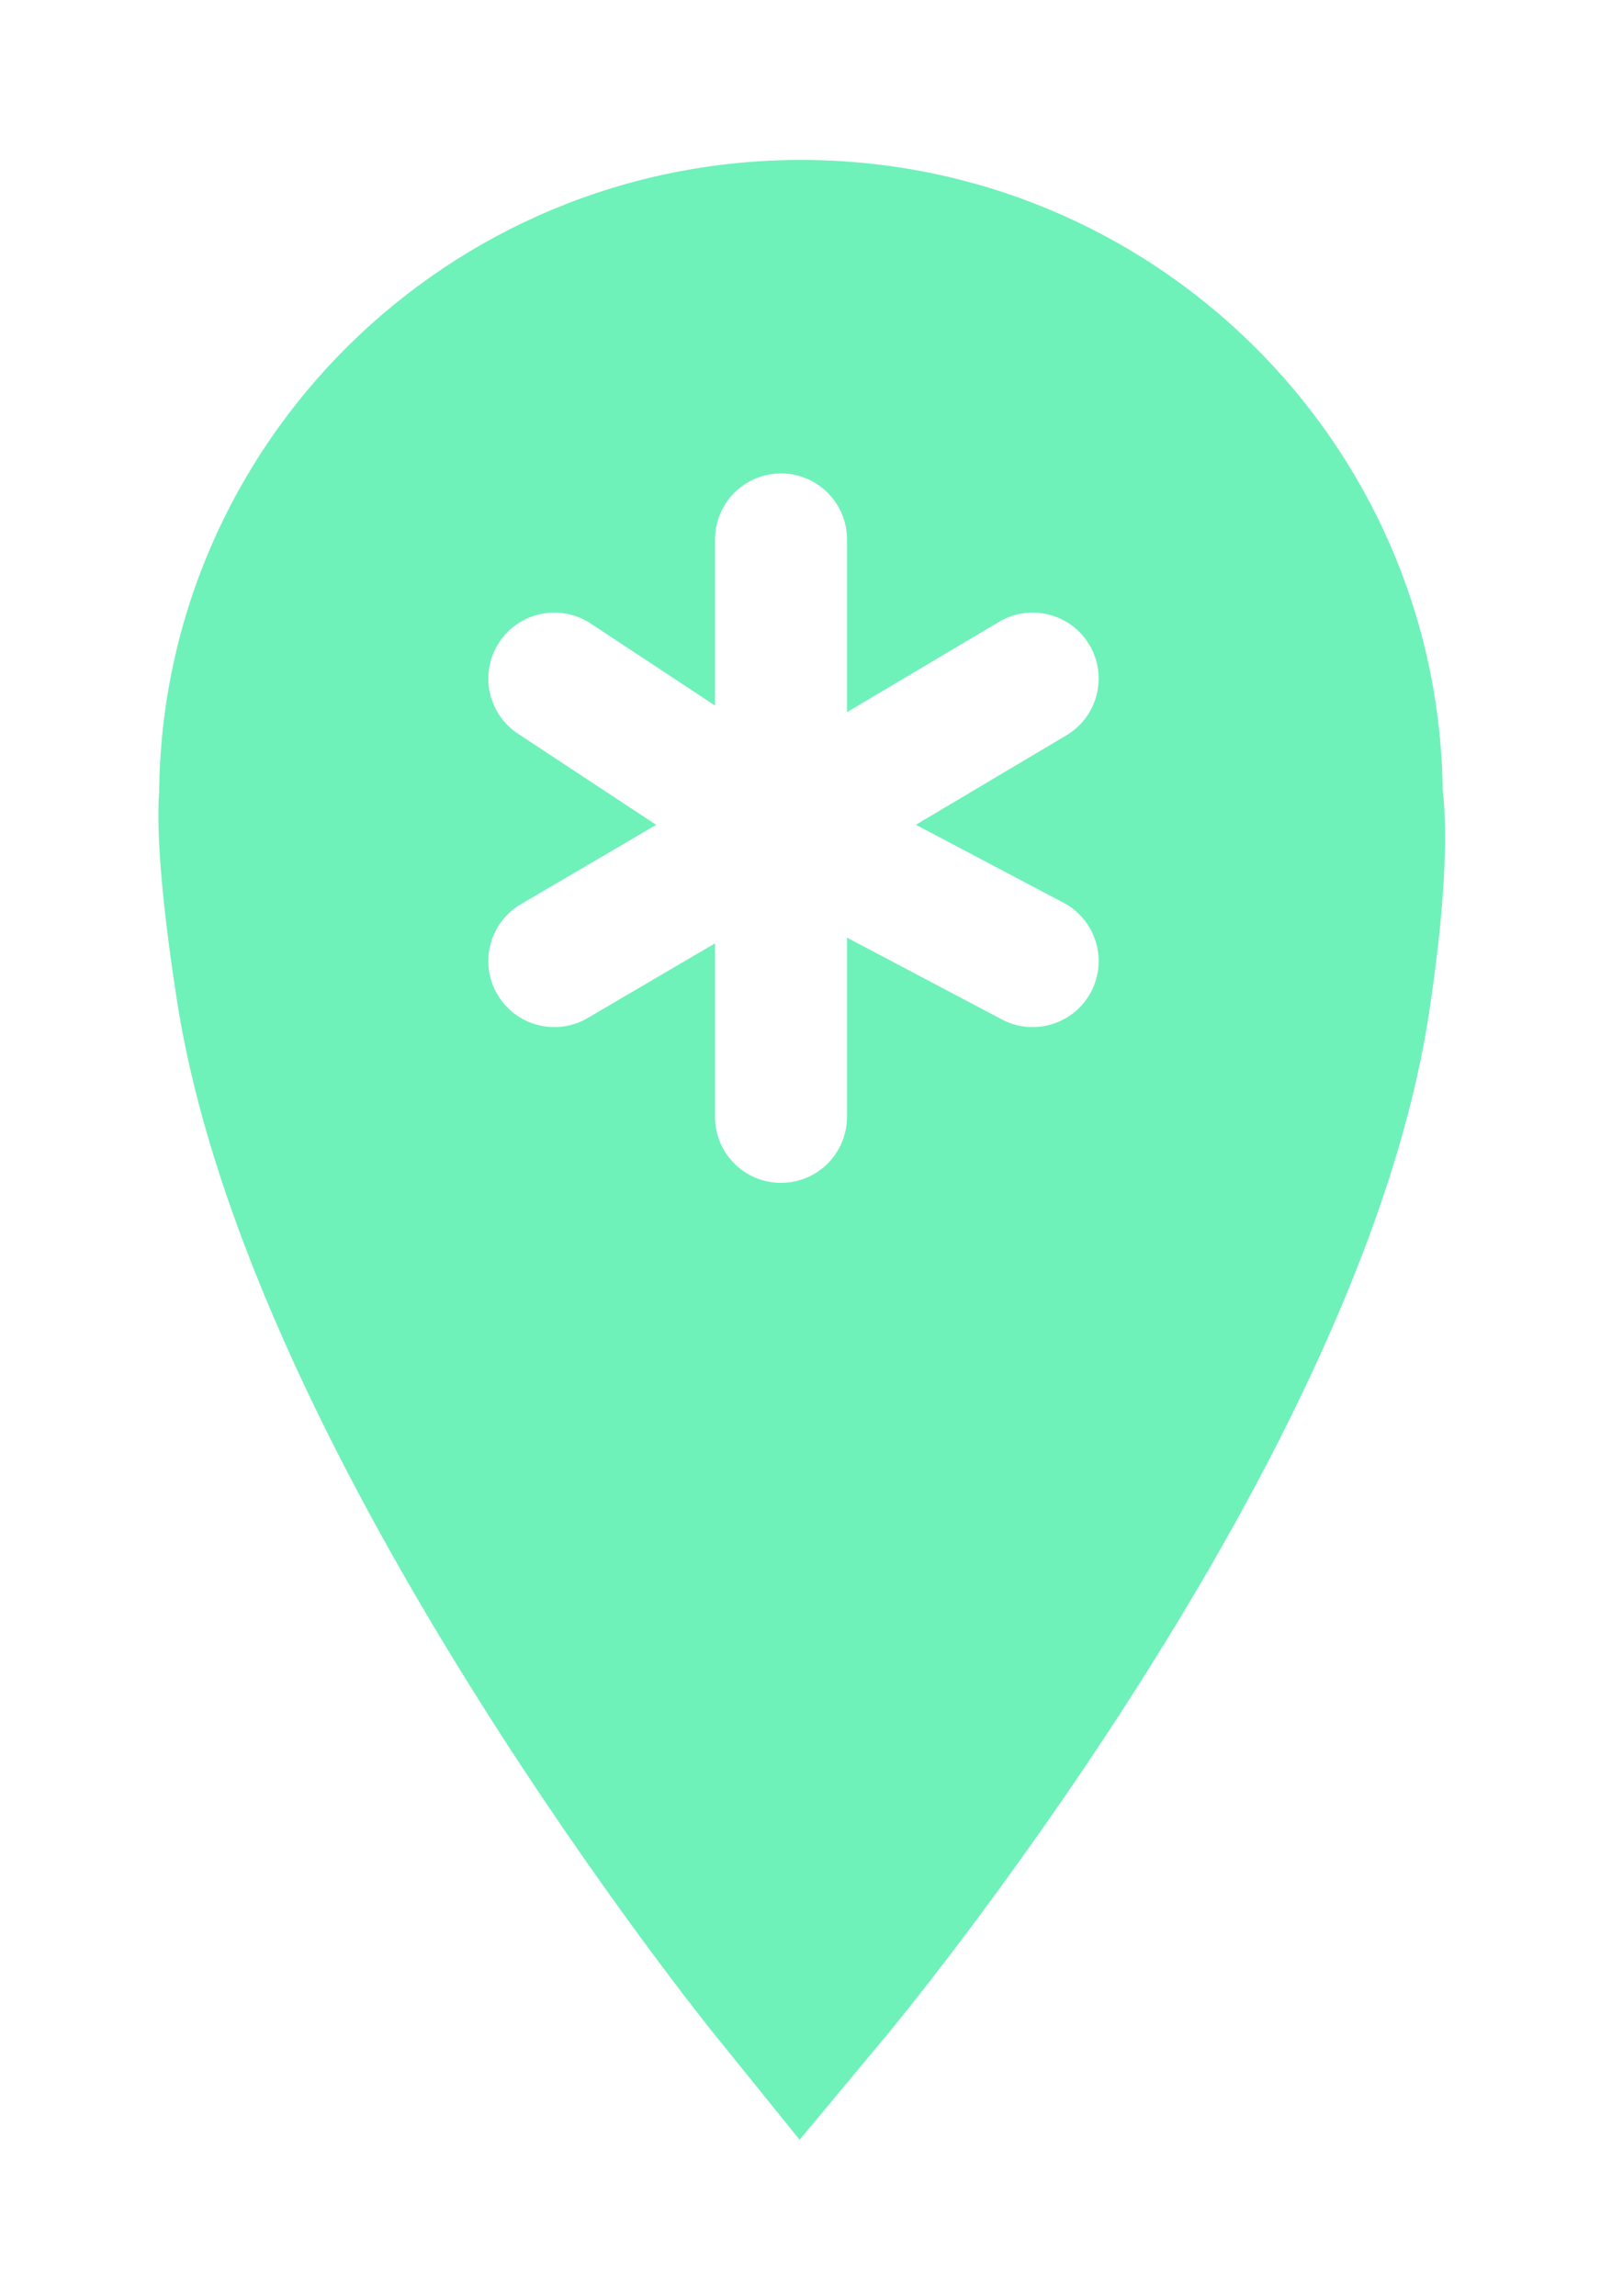 <svg width="46" height="66" viewBox="0 0 46 66" fill="none" xmlns="http://www.w3.org/2000/svg">
<g filter="url(#filter0_d_64_353)">
<path d="M23.027 3.918C14.669 3.918 7.894 10.663 7.894 18.984C7.894 18.984 7.725 20.143 8.367 24.28C10.258 36.471 23.027 52.293 23.027 52.293C23.027 52.293 35.973 36.731 37.806 24.634C38.454 20.359 38.161 18.984 38.161 18.984C38.161 10.663 31.385 3.918 23.027 3.918Z" fill="#6FF1BA"/>
<path fill-rule="evenodd" clip-rule="evenodd" d="M23.027 6.992C16.386 6.992 11.003 12.345 11.003 18.949V19.18L10.984 19.305C10.982 19.384 10.979 19.572 10.995 19.902C11.027 20.573 11.131 21.789 11.441 23.789C12.287 29.238 15.669 35.815 19.088 41.273C20.532 43.577 21.934 45.609 23.063 47.174C24.203 45.637 25.615 43.645 27.066 41.385C30.522 36.004 33.914 29.531 34.73 24.155C35.038 22.121 35.111 20.853 35.117 20.15C35.12 19.8 35.107 19.596 35.099 19.513C35.099 19.512 35.099 19.511 35.099 19.509L35.051 19.284V18.949C35.051 12.345 29.668 6.992 23.027 6.992ZM23.027 52.453C20.521 54.455 20.521 54.455 20.52 54.455L20.516 54.45L20.507 54.438C20.502 54.432 20.496 54.424 20.489 54.415L20.474 54.397C20.447 54.363 20.407 54.313 20.356 54.249C20.255 54.12 20.108 53.934 19.923 53.695C19.553 53.217 19.027 52.525 18.391 51.659C17.122 49.929 15.409 47.491 13.631 44.653C10.146 39.089 6.146 31.578 5.088 24.764C4.752 22.602 4.618 21.154 4.573 20.202C4.551 19.724 4.55 19.362 4.559 19.09C4.563 18.979 4.568 18.883 4.575 18.798C4.656 8.733 12.886 0.598 23.027 0.598C33.138 0.598 41.35 8.686 41.478 18.711C41.487 18.784 41.495 18.864 41.503 18.951C41.531 19.262 41.55 19.673 41.546 20.206C41.536 21.269 41.43 22.843 41.087 25.108C40.056 31.901 36.008 39.339 32.484 44.826C30.686 47.627 28.95 50.031 27.663 51.736C27.019 52.59 26.485 53.271 26.11 53.742C25.922 53.978 25.773 54.162 25.67 54.288C25.619 54.351 25.578 54.4 25.55 54.435C25.536 54.452 25.525 54.465 25.517 54.475L25.507 54.486L25.503 54.491C25.503 54.492 25.503 54.492 23.027 52.453ZM23.027 52.453L25.503 54.492L22.989 57.51L20.521 54.455L23.027 52.453Z" fill="#6FF1BA"/>
<path fill-rule="evenodd" clip-rule="evenodd" d="M22.454 9.609C23.502 9.609 24.351 10.459 24.351 11.507V16.472L28.721 13.876C29.621 13.341 30.785 13.637 31.32 14.538C31.855 15.439 31.559 16.603 30.658 17.138L26.332 19.709L30.575 21.95C31.502 22.439 31.856 23.587 31.367 24.514C30.878 25.44 29.73 25.794 28.804 25.305L24.351 22.953V28.106C24.351 29.154 23.502 30.003 22.454 30.003C21.407 30.003 20.557 29.154 20.557 28.106V23.117L16.896 25.264C15.992 25.794 14.83 25.491 14.3 24.587C13.77 23.683 14.073 22.521 14.977 21.991L18.865 19.711L14.892 17.091C14.017 16.514 13.776 15.337 14.353 14.463C14.93 13.588 16.106 13.347 16.981 13.923L20.557 16.282V11.507C20.557 10.459 21.407 9.609 22.454 9.609Z" fill="white"/>
</g>
<defs>
<filter id="filter0_d_64_353" x="0.554" y="0.598" width="44.992" height="64.912" filterUnits="userSpaceOnUse" color-interpolation-filters="sRGB">
<feFlood flood-opacity="0" result="BackgroundImageFix"/>
<feColorMatrix in="SourceAlpha" type="matrix" values="0 0 0 0 0 0 0 0 0 0 0 0 0 0 0 0 0 0 127 0" result="hardAlpha"/>
<feOffset dy="4"/>
<feGaussianBlur stdDeviation="2"/>
<feComposite in2="hardAlpha" operator="out"/>
<feColorMatrix type="matrix" values="0 0 0 0 0 0 0 0 0 0 0 0 0 0 0 0 0 0 0.25 0"/>
<feBlend mode="normal" in2="BackgroundImageFix" result="effect1_dropShadow_64_353"/>
<feBlend mode="normal" in="SourceGraphic" in2="effect1_dropShadow_64_353" result="shape"/>
</filter>
</defs>
</svg>
